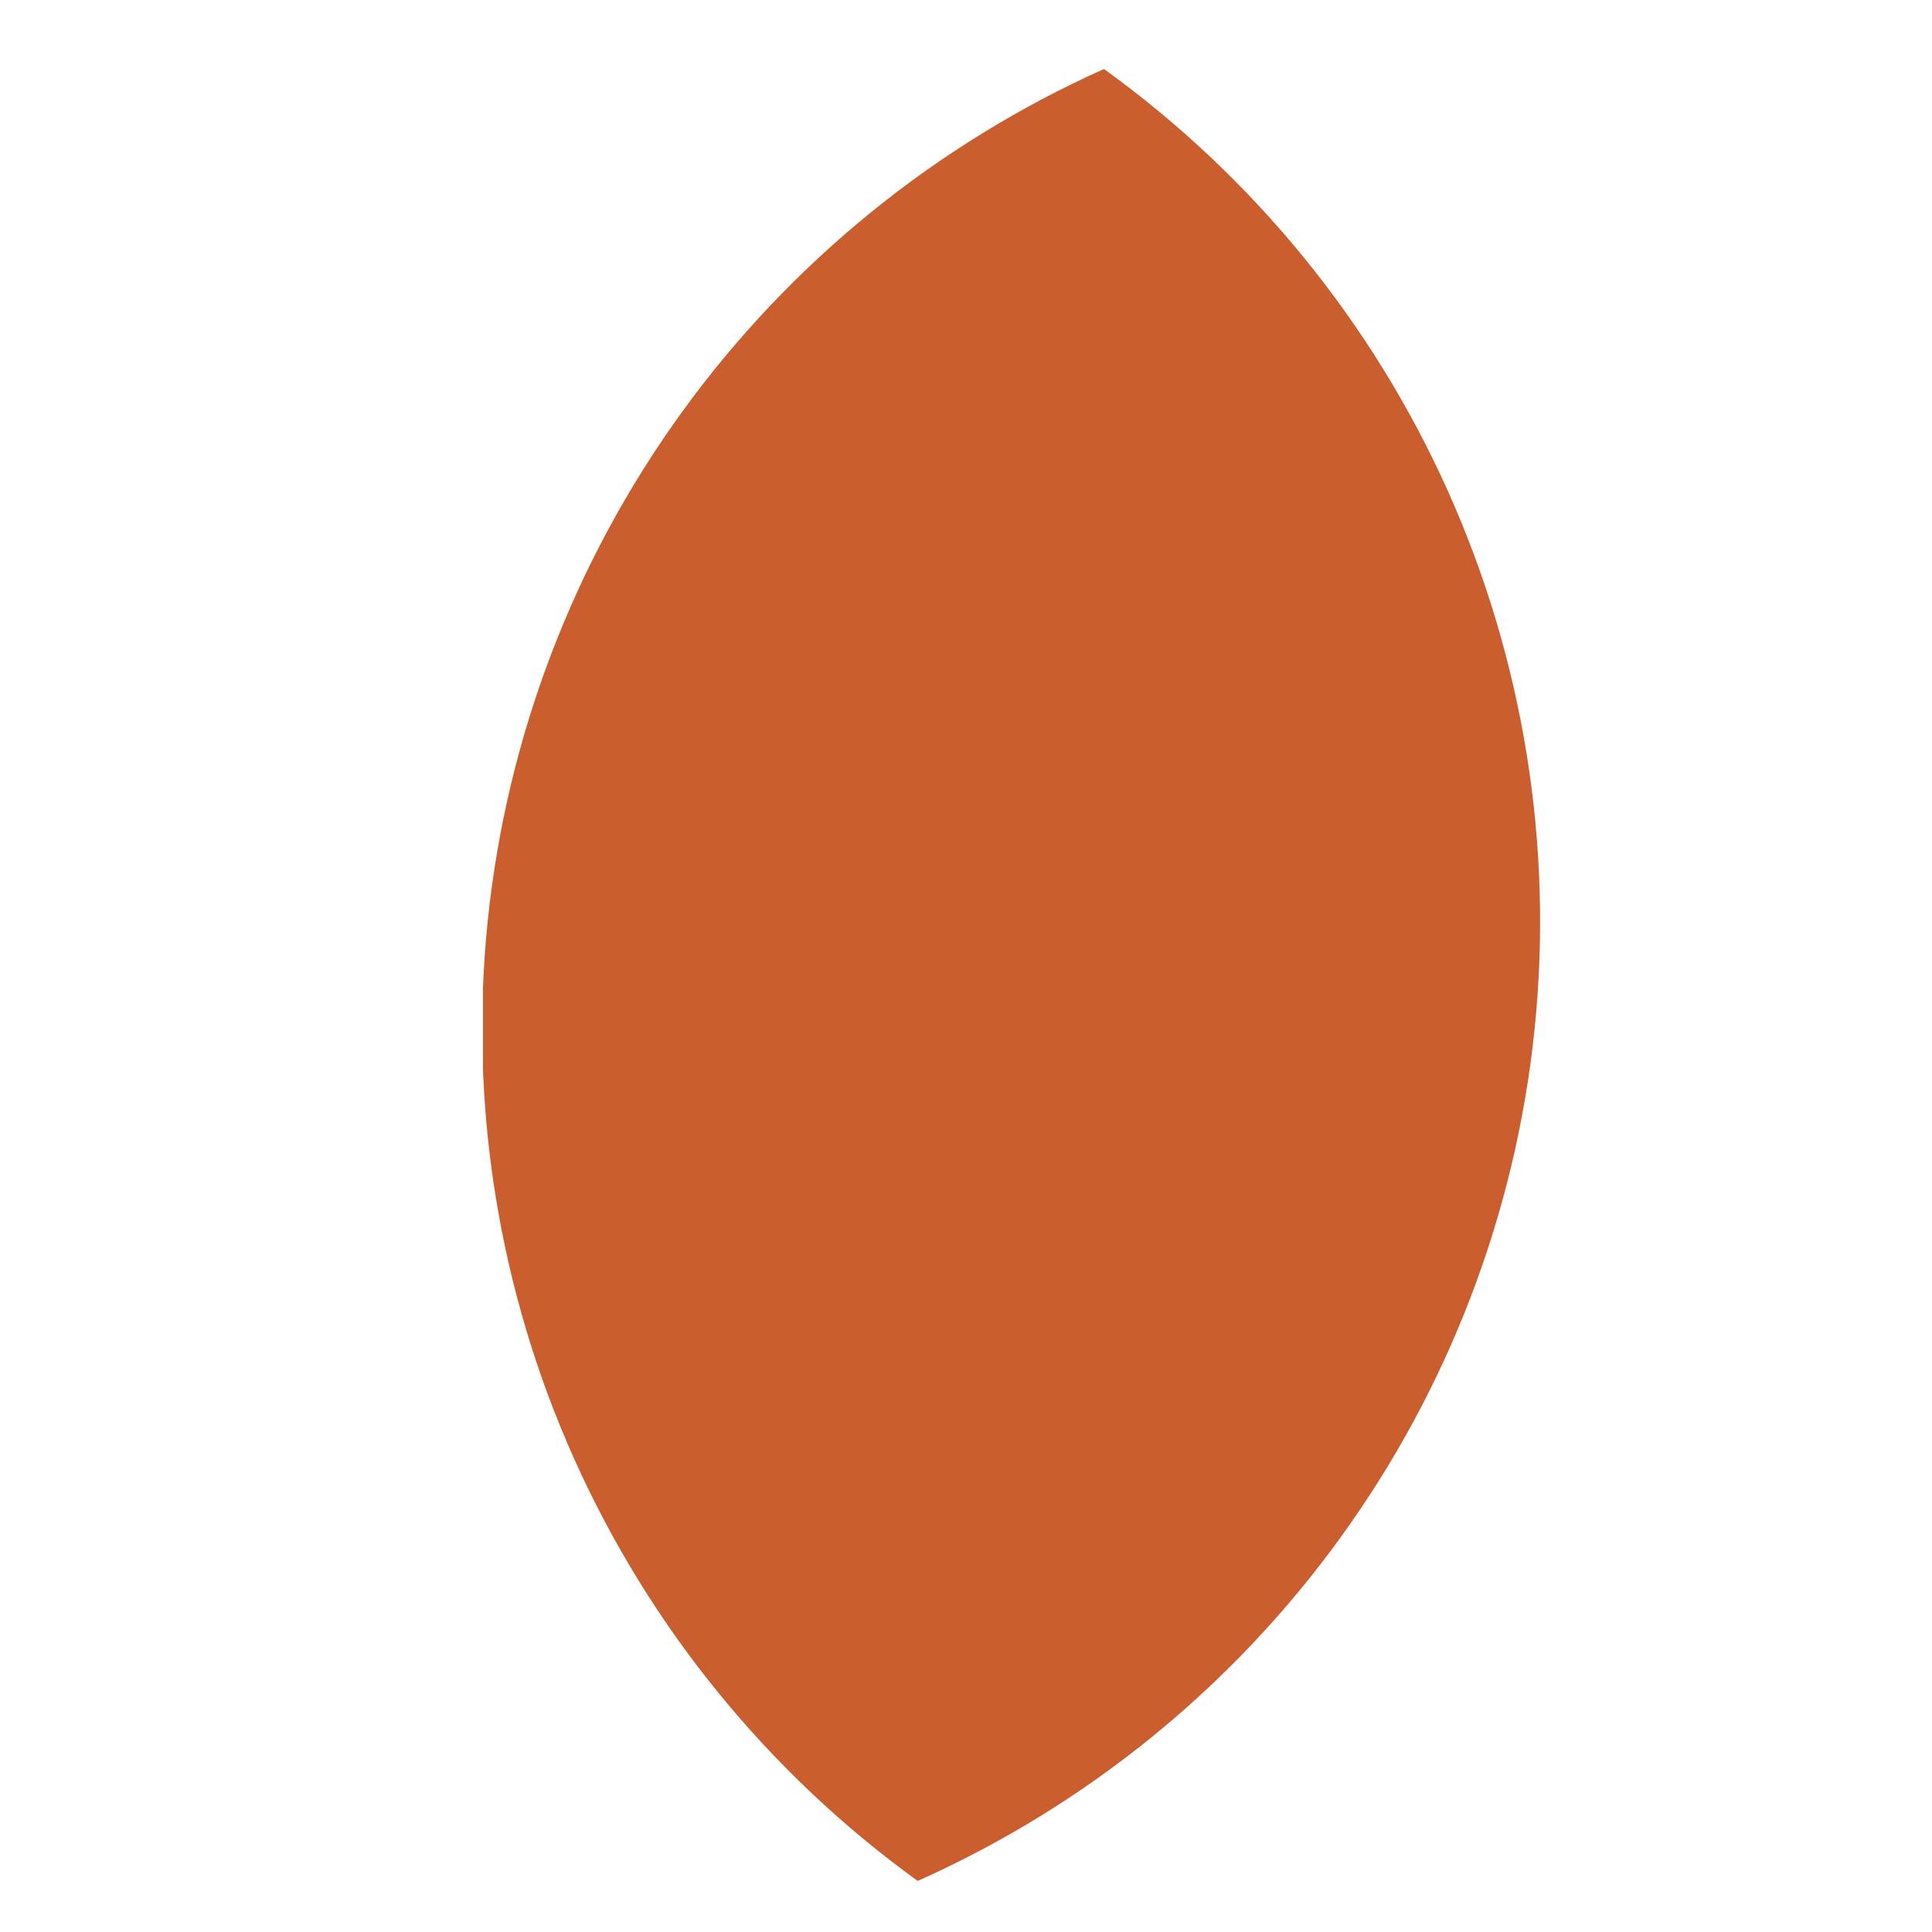 <svg width="28" height="28" viewBox="0 0 28 28" fill="none" xmlns="http://www.w3.org/2000/svg">
<g clip-path="url(#clip0_230_2)">
<path fill-rule="evenodd" clip-rule="evenodd" d="M13.3 27.26C15.743 26.169 17.855 24.455 19.424 22.288C20.994 20.122 21.965 17.581 22.24 14.92C22.515 12.256 22.082 9.567 20.987 7.123C19.892 4.679 18.171 2.567 16 1C13.558 2.093 11.447 3.81 9.879 5.978C8.311 8.146 7.342 10.689 7.068 13.351C6.795 16.012 7.226 18.699 8.32 21.14C9.414 23.582 11.132 25.693 13.3 27.26Z" fill="#CB5E2E"/>
</g>
<defs>
<clipPath id="clip0_230_2">
<rect width="15.32" height="26.26" fill="white" transform="translate(7 1)"/>
</clipPath>
</defs>
</svg>
